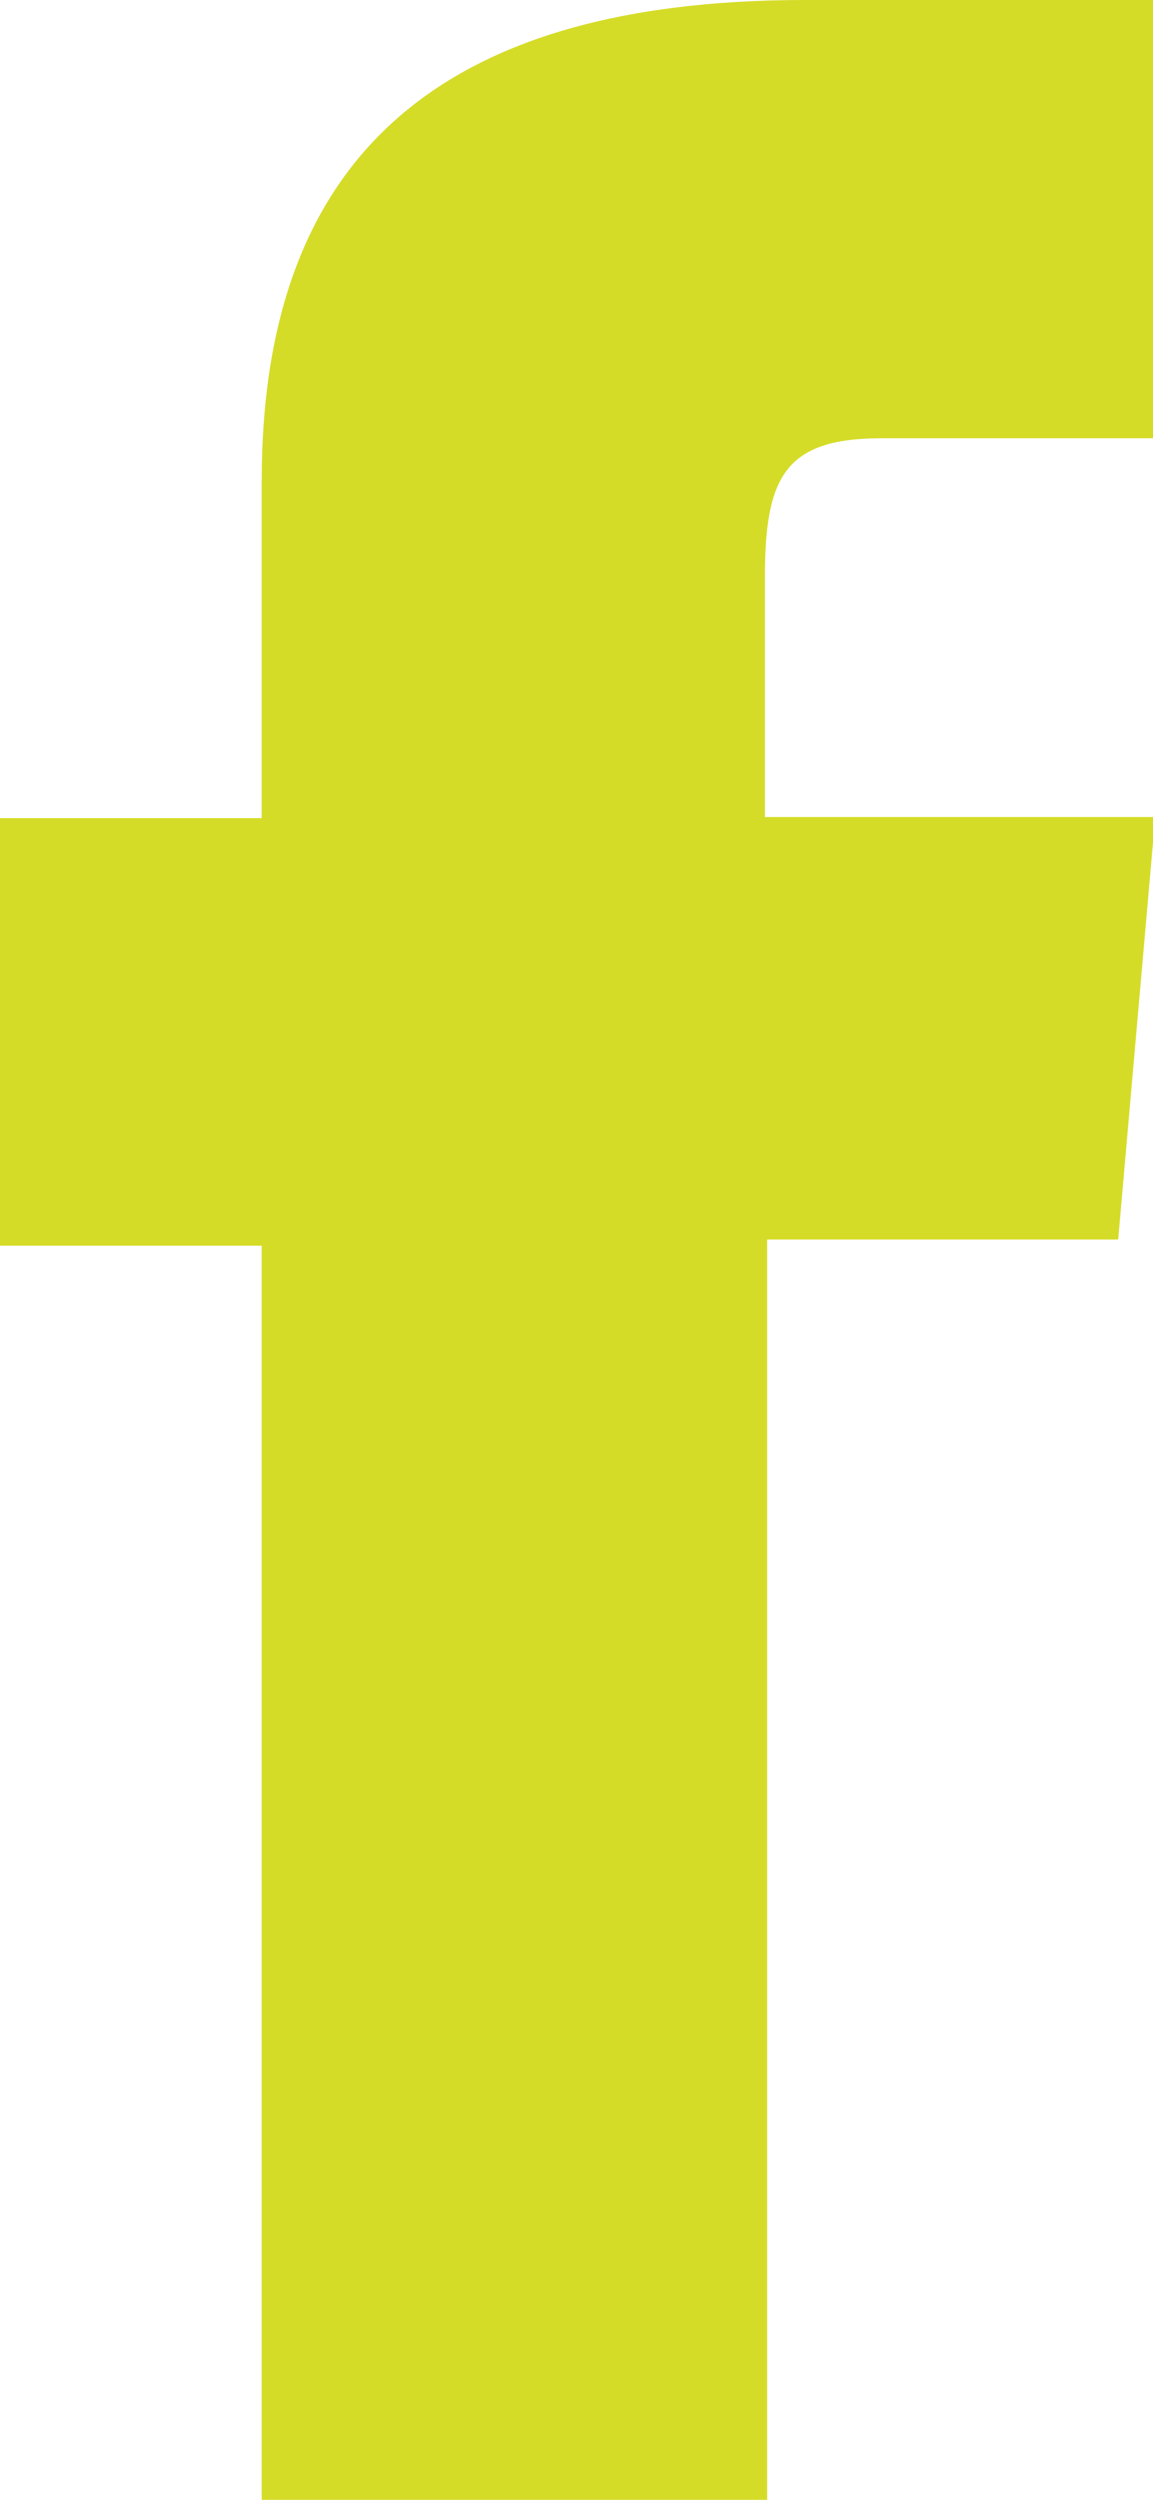 <svg xmlns="http://www.w3.org/2000/svg" viewBox="0 0 20.53 44.49"><defs><style>.cls-1{fill:#d5dc28;}</style></defs><g id="Capa_2" data-name="Capa 2"><g id="Layer_1" data-name="Layer 1"><path class="cls-1" d="M4.66,44.49h9V22.06h6.25l.66-7.52H13.62V10.27c0-1.77.35-2.47,2.07-2.47h4.84V0h-6.2C7.67,0,4.66,2.94,4.66,8.56v6H0v7.61H4.66Z"/></g></g></svg>